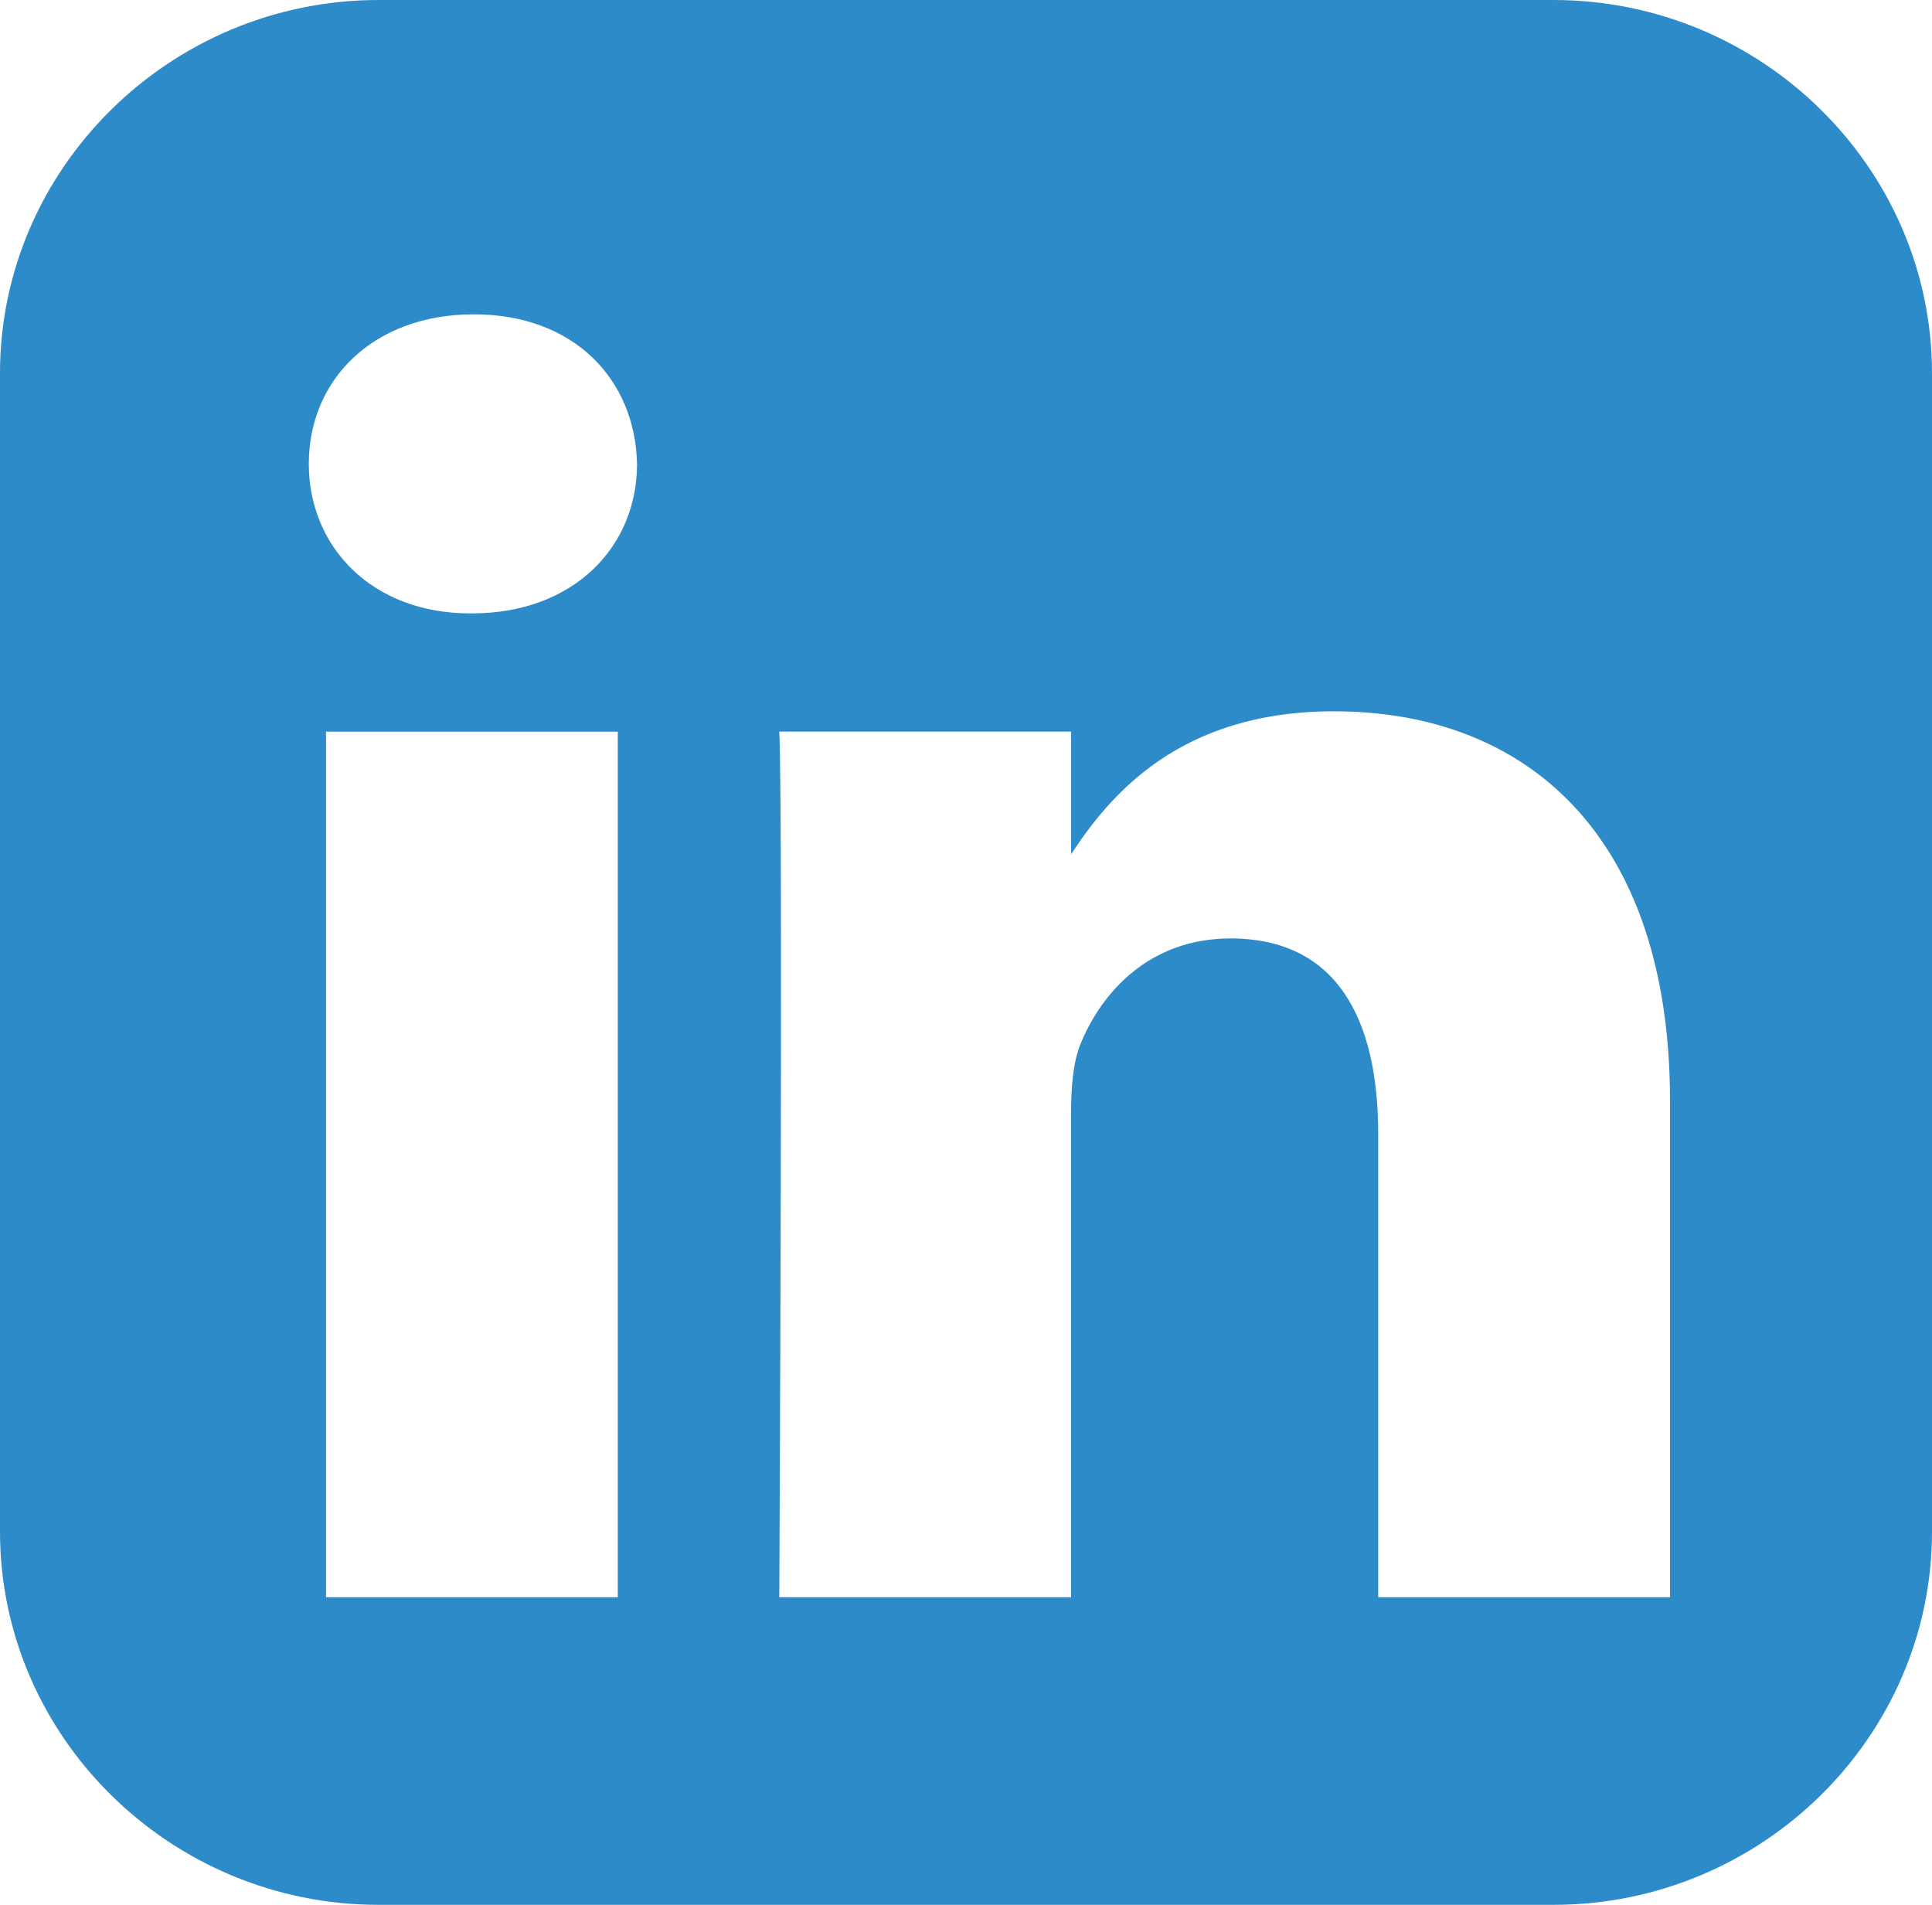 <svg width="71" height="70" viewBox="0 0 71 70" fill="none" xmlns="http://www.w3.org/2000/svg">
<path d="M13.913 0C6.262 0 0 6.174 0 13.717V56.285C0 63.828 6.262 70 13.913 70H57.089C64.74 70 71 63.828 71 56.285V13.717C71 6.174 64.74 0 57.089 0H13.913ZM17.413 11.551C21.081 11.551 23.341 13.926 23.411 17.047C23.411 20.099 21.081 22.541 17.342 22.541H17.273C13.674 22.541 11.348 20.099 11.348 17.047C11.348 13.926 13.745 11.551 17.413 11.551H17.413ZM49.027 26.14C56.083 26.14 61.372 30.686 61.372 40.456V58.696H50.649V41.679C50.649 37.403 49.098 34.486 45.217 34.486C42.255 34.486 40.489 36.452 39.714 38.352C39.431 39.031 39.361 39.98 39.361 40.931V58.696H28.639C28.639 58.696 28.78 29.87 28.639 26.886H39.363V31.39C40.788 29.223 43.337 26.139 49.027 26.139V26.14ZM11.981 26.888H22.703V58.696H11.981V26.888Z" fill="#2E8BC9"/>
</svg>
